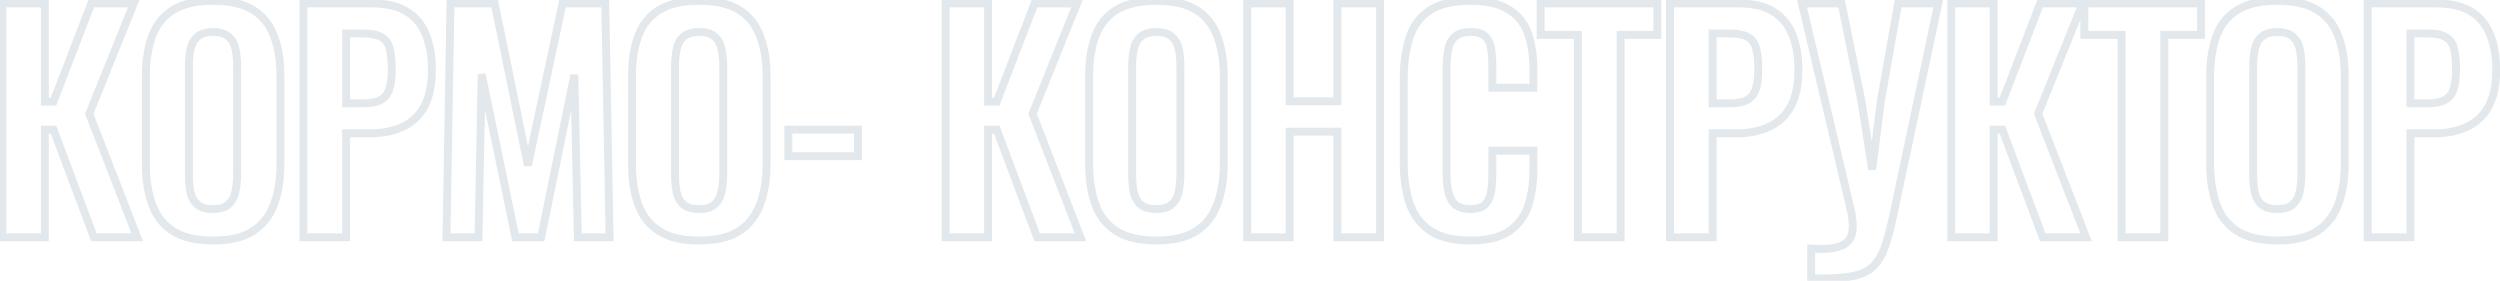 <?xml version="1.0" encoding="UTF-8"?> <svg xmlns="http://www.w3.org/2000/svg" width="632" height="71" viewBox="0 0 632 71" fill="none"><mask id="path-1-outside-1_9_1628" maskUnits="userSpaceOnUse" x="-1" y="-1" width="634" height="73" fill="black"><rect fill="white" x="-1" y="-1" width="634" height="73"></rect><path d="M0.599 60V0.87H11.33V25.69H13.52L23.083 0.87H33.814L22.572 28.756L34.69 60H23.74L13.52 32.771H11.33V60H0.599ZM53.817 60.803C49.632 60.803 46.298 60.024 43.816 58.467C41.334 56.91 39.558 54.671 38.487 51.751C37.416 48.831 36.881 45.376 36.881 41.385V19.266C36.881 15.275 37.416 11.869 38.487 9.046C39.558 6.175 41.334 3.985 43.816 2.476C46.298 0.967 49.632 0.213 53.817 0.213C58.1 0.213 61.458 0.967 63.891 2.476C66.373 3.985 68.15 6.175 69.22 9.046C70.34 11.869 70.899 15.275 70.899 19.266V41.458C70.899 45.4 70.34 48.831 69.22 51.751C68.15 54.622 66.373 56.861 63.891 58.467C61.458 60.024 58.1 60.803 53.817 60.803ZM53.817 52.846C55.618 52.846 56.932 52.457 57.759 51.678C58.635 50.899 59.219 49.829 59.511 48.466C59.803 47.103 59.949 45.619 59.949 44.013V16.784C59.949 15.129 59.803 13.645 59.511 12.331C59.219 11.017 58.635 9.995 57.759 9.265C56.932 8.486 55.618 8.097 53.817 8.097C52.114 8.097 50.824 8.486 49.948 9.265C49.072 9.995 48.488 11.017 48.196 12.331C47.904 13.645 47.758 15.129 47.758 16.784V44.013C47.758 45.619 47.88 47.103 48.123 48.466C48.415 49.829 48.999 50.899 49.875 51.678C50.751 52.457 52.065 52.846 53.817 52.846ZM76.701 60V0.87H94.075C97.628 0.87 100.499 1.527 102.689 2.841C104.928 4.155 106.558 6.077 107.58 8.608C108.651 11.09 109.186 14.107 109.186 17.66C109.186 21.505 108.529 24.619 107.215 27.004C105.901 29.34 104.052 31.043 101.667 32.114C99.331 33.185 96.557 33.72 93.345 33.72H87.505V60H76.701ZM87.505 26.128H91.593C93.54 26.128 95.048 25.86 96.119 25.325C97.238 24.741 97.993 23.841 98.382 22.624C98.82 21.359 99.039 19.68 99.039 17.587C99.039 15.446 98.869 13.718 98.528 12.404C98.236 11.041 97.555 10.044 96.484 9.411C95.462 8.778 93.832 8.462 91.593 8.462H87.505V26.128ZM112.861 60L113.883 0.87H125.052L133.447 41.823L142.207 0.87H153.011L154.106 60H146.076L145.2 18.901L136.805 60H130.308L121.767 18.755L120.964 60H112.861ZM176.708 60.803C172.523 60.803 169.189 60.024 166.707 58.467C164.225 56.91 162.449 54.671 161.378 51.751C160.307 48.831 159.772 45.376 159.772 41.385V19.266C159.772 15.275 160.307 11.869 161.378 9.046C162.449 6.175 164.225 3.985 166.707 2.476C169.189 0.967 172.523 0.213 176.708 0.213C180.991 0.213 184.349 0.967 186.782 2.476C189.264 3.985 191.04 6.175 192.111 9.046C193.23 11.869 193.79 15.275 193.79 19.266V41.458C193.79 45.4 193.23 48.831 192.111 51.751C191.04 54.622 189.264 56.861 186.782 58.467C184.349 60.024 180.991 60.803 176.708 60.803ZM176.708 52.846C178.509 52.846 179.823 52.457 180.65 51.678C181.526 50.899 182.11 49.829 182.402 48.466C182.694 47.103 182.84 45.619 182.84 44.013V16.784C182.84 15.129 182.694 13.645 182.402 12.331C182.11 11.017 181.526 9.995 180.65 9.265C179.823 8.486 178.509 8.097 176.708 8.097C175.005 8.097 173.715 8.486 172.839 9.265C171.963 9.995 171.379 11.017 171.087 12.331C170.795 13.645 170.649 15.129 170.649 16.784V44.013C170.649 45.619 170.771 47.103 171.014 48.466C171.306 49.829 171.89 50.899 172.766 51.678C173.642 52.457 174.956 52.846 176.708 52.846ZM199.3 39.487V32.771H216.893V39.487H199.3ZM239.058 60V0.87H249.789V25.69H251.979L261.542 0.87H272.273L261.031 28.756L273.149 60H262.199L251.979 32.771H249.789V60H239.058ZM292.276 60.803C288.091 60.803 284.757 60.024 282.275 58.467C279.793 56.91 278.017 54.671 276.946 51.751C275.876 48.831 275.34 45.376 275.34 41.385V19.266C275.34 15.275 275.876 11.869 276.946 9.046C278.017 6.175 279.793 3.985 282.275 2.476C284.757 0.967 288.091 0.213 292.276 0.213C296.559 0.213 299.917 0.967 302.35 2.476C304.832 3.985 306.609 6.175 307.679 9.046C308.799 11.869 309.358 15.275 309.358 19.266V41.458C309.358 45.4 308.799 48.831 307.679 51.751C306.609 54.622 304.832 56.861 302.35 58.467C299.917 60.024 296.559 60.803 292.276 60.803ZM292.276 52.846C294.077 52.846 295.391 52.457 296.218 51.678C297.094 50.899 297.678 49.829 297.97 48.466C298.262 47.103 298.408 45.619 298.408 44.013V16.784C298.408 15.129 298.262 13.645 297.97 12.331C297.678 11.017 297.094 9.995 296.218 9.265C295.391 8.486 294.077 8.097 292.276 8.097C290.573 8.097 289.283 8.486 288.407 9.265C287.531 9.995 286.947 11.017 286.655 12.331C286.363 13.645 286.217 15.129 286.217 16.784V44.013C286.217 45.619 286.339 47.103 286.582 48.466C286.874 49.829 287.458 50.899 288.334 51.678C289.21 52.457 290.524 52.846 292.276 52.846ZM315.306 60V0.87H326.037V25.617H338.082V0.87H348.886V60H338.082V33.282H326.037V60H315.306ZM371.657 60.803C367.326 60.803 363.919 59.951 361.437 58.248C359.004 56.545 357.301 54.233 356.327 51.313C355.354 48.344 354.867 44.938 354.867 41.093V19.996C354.867 15.957 355.354 12.453 356.327 9.484C357.301 6.515 359.004 4.228 361.437 2.622C363.919 1.016 367.326 0.213 371.657 0.213C375.745 0.213 378.933 0.919 381.22 2.33C383.556 3.693 385.211 5.664 386.184 8.243C387.158 10.822 387.644 13.815 387.644 17.222V22.186H377.278V17.076C377.278 15.421 377.181 13.913 376.986 12.55C376.84 11.187 376.378 10.117 375.599 9.338C374.869 8.511 373.58 8.097 371.73 8.097C369.881 8.097 368.518 8.535 367.642 9.411C366.815 10.238 366.28 11.382 366.036 12.842C365.793 14.253 365.671 15.859 365.671 17.66V43.356C365.671 45.497 365.842 47.274 366.182 48.685C366.523 50.048 367.131 51.094 368.007 51.824C368.932 52.505 370.173 52.846 371.73 52.846C373.531 52.846 374.796 52.432 375.526 51.605C376.305 50.729 376.792 49.585 376.986 48.174C377.181 46.763 377.278 45.181 377.278 43.429V38.1H387.644V42.845C387.644 46.349 387.182 49.464 386.257 52.189C385.333 54.866 383.702 56.983 381.366 58.54C379.079 60.049 375.843 60.803 371.657 60.803ZM398.889 60V8.827H389.472V0.87H418.964V8.827H409.693V60H398.889ZM422.153 60V0.87H439.527C443.08 0.87 445.951 1.527 448.141 2.841C450.38 4.155 452.01 6.077 453.032 8.608C454.103 11.09 454.638 14.107 454.638 17.66C454.638 21.505 453.981 24.619 452.667 27.004C451.353 29.34 449.504 31.043 447.119 32.114C444.783 33.185 442.009 33.72 438.797 33.72H432.957V60H422.153ZM432.957 26.128H437.045C438.992 26.128 440.501 25.86 441.571 25.325C442.691 24.741 443.445 23.841 443.834 22.624C444.272 21.359 444.491 19.68 444.491 17.587C444.491 15.446 444.321 13.718 443.98 12.404C443.688 11.041 443.007 10.044 441.936 9.411C440.914 8.778 439.284 8.462 437.045 8.462H432.957V26.128ZM457.876 70.366V62.847C460.163 62.993 462.037 62.944 463.497 62.701C465.005 62.458 466.149 61.971 466.928 61.241C467.706 60.511 468.169 59.538 468.315 58.321C468.461 57.056 468.363 55.523 468.023 53.722L455.54 0.87H465.541L470.578 25.617L473.279 42.845L475.469 25.617L479.849 0.87H489.996L478.535 54.817C477.999 57.348 477.44 59.513 476.856 61.314C476.32 63.163 475.615 64.696 474.739 65.913C473.911 67.178 472.792 68.152 471.381 68.833C469.969 69.514 468.169 69.952 465.979 70.147C463.789 70.39 461.088 70.463 457.876 70.366ZM493.272 60V0.87H504.003V25.69H506.193L515.756 0.87H526.487L515.245 28.756L527.363 60H516.413L506.193 32.771H504.003V60H493.272ZM536.343 60V8.827H526.926V0.87H556.418V8.827H547.147V60H536.343ZM575.667 60.803C571.482 60.803 568.148 60.024 565.666 58.467C563.184 56.91 561.408 54.671 560.337 51.751C559.267 48.831 558.731 45.376 558.731 41.385V19.266C558.731 15.275 559.267 11.869 560.337 9.046C561.408 6.175 563.184 3.985 565.666 2.476C568.148 0.967 571.482 0.213 575.667 0.213C579.95 0.213 583.308 0.967 585.741 2.476C588.223 3.985 590 6.175 591.07 9.046C592.19 11.869 592.749 15.275 592.749 19.266V41.458C592.749 45.4 592.19 48.831 591.07 51.751C590 54.622 588.223 56.861 585.741 58.467C583.308 60.024 579.95 60.803 575.667 60.803ZM575.667 52.846C577.468 52.846 578.782 52.457 579.609 51.678C580.485 50.899 581.069 49.829 581.361 48.466C581.653 47.103 581.799 45.619 581.799 44.013V16.784C581.799 15.129 581.653 13.645 581.361 12.331C581.069 11.017 580.485 9.995 579.609 9.265C578.782 8.486 577.468 8.097 575.667 8.097C573.964 8.097 572.674 8.486 571.798 9.265C570.922 9.995 570.338 11.017 570.046 12.331C569.754 13.645 569.608 15.129 569.608 16.784V44.013C569.608 45.619 569.73 47.103 569.973 48.466C570.265 49.829 570.849 50.899 571.725 51.678C572.601 52.457 573.915 52.846 575.667 52.846ZM598.551 60V0.87H615.925C619.478 0.87 622.349 1.527 624.539 2.841C626.778 4.155 628.408 6.077 629.43 8.608C630.501 11.09 631.036 14.107 631.036 17.66C631.036 21.505 630.379 24.619 629.065 27.004C627.751 29.34 625.902 31.043 623.517 32.114C621.181 33.185 618.407 33.72 615.195 33.72H609.355V60H598.551ZM609.355 26.128H613.443C615.39 26.128 616.898 25.86 617.969 25.325C619.088 24.741 619.843 23.841 620.232 22.624C620.67 21.359 620.889 19.68 620.889 17.587C620.889 15.446 620.719 13.718 620.378 12.404C620.086 11.041 619.405 10.044 618.334 9.411C617.312 8.778 615.682 8.462 613.443 8.462H609.355V26.128Z"></path></mask><path d="M0.599 60H-0.401V61H0.599V60ZM0.599 0.87V-0.13H-0.401V0.87H0.599ZM11.33 0.87H12.33V-0.13H11.33V0.87ZM11.33 25.69H10.33V26.69H11.33V25.69ZM13.52 25.69V26.69H14.206L14.453 26.049L13.52 25.69ZM23.083 0.87V-0.13H22.397L22.15 0.51L23.083 0.87ZM33.814 0.87L34.742 1.244L35.295 -0.13H33.814V0.87ZM22.572 28.756L21.645 28.382L21.497 28.749L21.64 29.118L22.572 28.756ZM34.69 60V61H36.15L35.622 59.638L34.69 60ZM23.74 60L22.804 60.351L23.047 61H23.74V60ZM13.52 32.771L14.456 32.42L14.213 31.771H13.52V32.771ZM11.33 32.771V31.771H10.33V32.771H11.33ZM11.33 60V61H12.33V60H11.33ZM1.599 60V0.87H-0.401V60H1.599ZM0.599 1.87H11.33V-0.13H0.599V1.87ZM10.33 0.87V25.69H12.33V0.87H10.33ZM11.33 26.69H13.52V24.69H11.33V26.69ZM14.453 26.049L24.016 1.23L22.15 0.51L12.587 25.331L14.453 26.049ZM23.083 1.87H33.814V-0.13H23.083V1.87ZM32.886 0.496L21.645 28.382L23.5 29.13L34.742 1.244L32.886 0.496ZM21.64 29.118L33.758 60.362L35.622 59.638L23.504 28.394L21.64 29.118ZM34.69 59H23.74V61H34.69V59ZM24.676 59.649L14.456 32.42L12.584 33.122L22.804 60.351L24.676 59.649ZM13.52 31.771H11.33V33.771H13.52V31.771ZM10.33 32.771V60H12.33V32.771H10.33ZM11.33 59H0.599V61H11.33V59ZM43.816 58.467L44.348 57.62L43.816 58.467ZM38.487 9.046L39.422 9.401L39.424 9.395L38.487 9.046ZM43.816 2.476L44.336 3.331L43.816 2.476ZM63.891 2.476L63.364 3.326L63.372 3.331L63.891 2.476ZM69.22 9.046L68.283 9.395L68.287 9.405L68.291 9.415L69.22 9.046ZM69.22 51.751L68.286 51.393L68.283 51.402L69.22 51.751ZM63.891 58.467L64.43 59.309L64.434 59.307L63.891 58.467ZM57.759 51.678L57.095 50.931L57.084 50.94L57.074 50.95L57.759 51.678ZM59.511 48.466L60.489 48.675L59.511 48.466ZM59.511 12.331L60.487 12.114L59.511 12.331ZM57.759 9.265L57.074 9.993L57.096 10.014L57.119 10.033L57.759 9.265ZM49.948 9.265L50.588 10.033L50.601 10.023L50.612 10.012L49.948 9.265ZM48.196 12.331L47.22 12.114L48.196 12.331ZM48.123 48.466L47.139 48.642L47.142 48.659L47.145 48.675L48.123 48.466ZM49.875 51.678L50.539 50.931H50.539L49.875 51.678ZM53.817 59.803C49.743 59.803 46.616 59.043 44.348 57.62L43.285 59.314C45.98 61.005 49.52 61.803 53.817 61.803V59.803ZM44.348 57.62C42.065 56.188 40.425 54.132 39.426 51.407L37.548 52.095C38.69 55.21 40.603 57.631 43.285 59.314L44.348 57.62ZM39.426 51.407C38.405 48.623 37.881 45.29 37.881 41.385H35.881C35.881 45.462 36.428 49.039 37.548 52.095L39.426 51.407ZM37.881 41.385V19.266H35.881V41.385H37.881ZM37.881 19.266C37.881 15.36 38.406 12.08 39.422 9.401L37.552 8.691C36.427 11.657 35.881 15.191 35.881 19.266H37.881ZM39.424 9.395C40.421 6.722 42.057 4.716 44.336 3.331L43.297 1.621C40.612 3.254 38.695 5.627 37.55 8.697L39.424 9.395ZM44.336 3.331C46.607 1.95 49.739 1.213 53.817 1.213V-0.787C49.525 -0.787 45.99 -0.015 43.297 1.621L44.336 3.331ZM53.817 1.213C58 1.213 61.149 1.953 63.364 3.326L64.418 1.626C61.767 -0.018 58.2 -0.787 53.817 -0.787V1.213ZM63.372 3.331C65.651 4.716 67.286 6.722 68.283 9.395L70.157 8.697C69.013 5.627 67.096 3.254 64.411 1.621L63.372 3.331ZM68.291 9.415C69.351 12.089 69.899 15.364 69.899 19.266H71.899C71.899 15.187 71.328 11.648 70.15 8.677L68.291 9.415ZM69.899 19.266V41.458H71.899V19.266H69.899ZM69.899 41.458C69.899 45.308 69.352 48.613 68.286 51.393L70.154 52.109C71.327 49.049 71.899 45.492 71.899 41.458H69.899ZM68.283 51.402C67.285 54.079 65.642 56.143 63.348 57.627L64.434 59.307C67.104 57.579 69.014 55.165 70.157 52.1L68.283 51.402ZM63.352 57.625C61.14 59.041 57.995 59.803 53.817 59.803V61.803C58.204 61.803 61.776 61.008 64.43 59.309L63.352 57.625ZM53.817 53.846C55.73 53.846 57.349 53.437 58.444 52.406L57.074 50.95C56.515 51.476 55.506 51.846 53.817 51.846V53.846ZM58.423 52.425C59.487 51.48 60.161 50.206 60.489 48.675L58.533 48.257C58.277 49.452 57.783 50.319 57.095 50.931L58.423 52.425ZM60.489 48.675C60.798 47.234 60.949 45.679 60.949 44.013H58.949C58.949 45.559 58.809 46.972 58.533 48.257L60.489 48.675ZM60.949 44.013V16.784H58.949V44.013H60.949ZM60.949 16.784C60.949 15.072 60.798 13.513 60.487 12.114L58.535 12.548C58.808 13.777 58.949 15.186 58.949 16.784H60.949ZM60.487 12.114C60.156 10.625 59.474 9.393 58.399 8.497L57.119 10.033C57.796 10.597 58.282 11.409 58.535 12.548L60.487 12.114ZM58.444 8.537C57.349 7.506 55.73 7.097 53.817 7.097V9.097C55.506 9.097 56.515 9.467 57.074 9.993L58.444 8.537ZM53.817 7.097C51.978 7.097 50.411 7.516 49.284 8.518L50.612 10.012C51.238 9.457 52.249 9.097 53.817 9.097V7.097ZM49.308 8.497C48.233 9.393 47.551 10.625 47.22 12.114L49.172 12.548C49.425 11.409 49.911 10.597 50.588 10.033L49.308 8.497ZM47.22 12.114C46.909 13.513 46.758 15.072 46.758 16.784H48.758C48.758 15.186 48.899 13.777 49.172 12.548L47.22 12.114ZM46.758 16.784V44.013H48.758V16.784H46.758ZM46.758 44.013C46.758 45.669 46.883 47.213 47.139 48.642L49.108 48.29C48.876 46.994 48.758 45.569 48.758 44.013H46.758ZM47.145 48.675C47.473 50.206 48.147 51.48 49.211 52.425L50.539 50.931C49.851 50.319 49.357 49.452 49.101 48.257L47.145 48.675ZM49.211 52.425C50.342 53.431 51.938 53.846 53.817 53.846V51.846C52.192 51.846 51.16 51.482 50.539 50.931L49.211 52.425ZM76.701 60H75.701V61H76.701V60ZM76.701 0.87V-0.13H75.701V0.87H76.701ZM102.689 2.841L102.174 3.699L102.183 3.703L102.689 2.841ZM107.58 8.608L106.653 8.982L106.657 8.993L106.662 9.004L107.58 8.608ZM107.215 27.004L108.087 27.494L108.091 27.487L107.215 27.004ZM101.667 32.114L101.257 31.202L101.25 31.205L101.667 32.114ZM87.505 33.72V32.72H86.505V33.72H87.505ZM87.505 60V61H88.505V60H87.505ZM87.505 26.128H86.505V27.128H87.505V26.128ZM96.119 25.325L96.566 26.219L96.574 26.216L96.582 26.212L96.119 25.325ZM98.382 22.624L97.437 22.297L97.433 22.308L97.43 22.319L98.382 22.624ZM98.528 12.404L97.55 12.614L97.555 12.634L97.56 12.655L98.528 12.404ZM96.484 9.411L95.958 10.261L95.966 10.267L95.975 10.272L96.484 9.411ZM87.505 8.462V7.462H86.505V8.462H87.505ZM77.701 60V0.87H75.701V60H77.701ZM76.701 1.87H94.075V-0.13H76.701V1.87ZM94.075 1.87C97.514 1.87 100.189 2.507 102.174 3.698L103.203 1.984C100.809 0.547 97.741 -0.13 94.075 -0.13V1.87ZM102.183 3.703C104.221 4.9 105.709 6.645 106.653 8.982L108.507 8.234C107.407 5.509 105.634 3.41 103.195 1.979L102.183 3.703ZM106.662 9.004C107.664 11.328 108.186 14.203 108.186 17.66H110.186C110.186 14.012 109.637 10.852 108.498 8.212L106.662 9.004ZM108.186 17.66C108.186 21.401 107.545 24.333 106.339 26.521L108.091 27.487C109.513 24.906 110.186 21.608 110.186 17.66H108.186ZM106.343 26.514C105.131 28.668 103.442 30.221 101.257 31.202L102.077 33.026C104.662 31.866 106.67 30.012 108.087 27.494L106.343 26.514ZM101.25 31.205C99.073 32.203 96.448 32.72 93.345 32.72V34.72C96.666 34.72 99.588 34.167 102.084 33.023L101.25 31.205ZM93.345 32.72H87.505V34.72H93.345V32.72ZM86.505 33.72V60H88.505V33.72H86.505ZM87.505 59H76.701V61H87.505V59ZM87.505 27.128H91.593V25.128H87.505V27.128ZM91.593 27.128C93.609 27.128 95.296 26.855 96.566 26.219L95.672 24.431C94.801 24.866 93.471 25.128 91.593 25.128V27.128ZM96.582 26.212C97.938 25.504 98.866 24.393 99.334 22.929L97.43 22.319C97.119 23.288 96.539 23.978 95.656 24.438L96.582 26.212ZM99.327 22.951C99.816 21.539 100.039 19.736 100.039 17.587H98.039C98.039 19.624 97.824 21.179 97.437 22.297L99.327 22.951ZM100.039 17.587C100.039 15.404 99.866 13.582 99.496 12.153L97.56 12.655C97.871 13.854 98.039 15.488 98.039 17.587H100.039ZM99.506 12.194C99.163 10.595 98.334 9.343 96.993 8.55L95.975 10.272C96.775 10.745 97.309 11.488 97.55 12.614L99.506 12.194ZM97.01 8.561C95.745 7.777 93.881 7.462 91.593 7.462V9.462C93.782 9.462 95.179 9.779 95.958 10.261L97.01 8.561ZM91.593 7.462H87.505V9.462H91.593V7.462ZM86.505 8.462V26.128H88.505V8.462H86.505ZM112.861 60L111.861 59.983L111.844 61H112.861V60ZM113.883 0.87V-0.13H112.9L112.883 0.853L113.883 0.87ZM125.052 0.87L126.032 0.669L125.868 -0.13H125.052V0.87ZM133.447 41.823L132.467 42.024L134.425 42.032L133.447 41.823ZM142.207 0.87V-0.13H141.398L141.229 0.661L142.207 0.87ZM153.011 0.87L154.011 0.851L153.993 -0.13H153.011V0.87ZM154.106 60V61H155.125L155.106 59.981L154.106 60ZM146.076 60L145.076 60.021L145.097 61H146.076V60ZM145.2 18.901L146.2 18.88L144.22 18.701L145.2 18.901ZM136.805 60V61H137.621L137.785 60.2L136.805 60ZM130.308 60L129.329 60.203L129.494 61H130.308V60ZM121.767 18.755L122.746 18.552L120.767 18.735L121.767 18.755ZM120.964 60V61H121.945L121.964 60.02L120.964 60ZM113.861 60.017L114.883 0.887L112.883 0.853L111.861 59.983L113.861 60.017ZM113.883 1.87H125.052V-0.13H113.883V1.87ZM124.072 1.071L132.467 42.024L134.427 41.622L126.032 0.669L124.072 1.071ZM134.425 42.032L143.185 1.079L141.229 0.661L132.469 41.614L134.425 42.032ZM142.207 1.87H153.011V-0.13H142.207V1.87ZM152.011 0.889L153.106 60.019L155.106 59.981L154.011 0.851L152.011 0.889ZM154.106 59H146.076V61H154.106V59ZM147.076 59.979L146.2 18.88L144.2 18.922L145.076 60.021L147.076 59.979ZM144.22 18.701L135.825 59.8L137.785 60.2L146.18 19.101L144.22 18.701ZM136.805 59H130.308V61H136.805V59ZM131.287 59.797L122.746 18.552L120.788 18.958L129.329 60.203L131.287 59.797ZM120.767 18.735L119.964 59.98L121.964 60.02L122.767 18.774L120.767 18.735ZM120.964 59H112.861V61H120.964V59ZM166.707 58.467L167.239 57.62L166.707 58.467ZM161.378 9.046L162.313 9.401L162.315 9.395L161.378 9.046ZM166.707 2.476L167.227 3.331L166.707 2.476ZM186.782 2.476L186.255 3.326L186.263 3.331L186.782 2.476ZM192.111 9.046L191.174 9.395L191.178 9.405L191.182 9.415L192.111 9.046ZM192.111 51.751L191.177 51.393L191.174 51.402L192.111 51.751ZM186.782 58.467L187.321 59.309L187.325 59.307L186.782 58.467ZM180.65 51.678L179.986 50.931L179.975 50.94L179.965 50.95L180.65 51.678ZM182.402 48.466L183.38 48.675L182.402 48.466ZM182.402 12.331L183.378 12.114L182.402 12.331ZM180.65 9.265L179.965 9.993L179.987 10.014L180.01 10.033L180.65 9.265ZM172.839 9.265L173.479 10.033L173.492 10.023L173.503 10.012L172.839 9.265ZM171.087 12.331L170.111 12.114L171.087 12.331ZM171.014 48.466L170.03 48.642L170.033 48.659L170.036 48.675L171.014 48.466ZM172.766 51.678L173.43 50.931L172.766 51.678ZM176.708 59.803C172.634 59.803 169.507 59.043 167.239 57.62L166.176 59.314C168.871 61.005 172.411 61.803 176.708 61.803V59.803ZM167.239 57.62C164.956 56.188 163.316 54.132 162.317 51.407L160.439 52.095C161.581 55.21 163.494 57.631 166.176 59.314L167.239 57.62ZM162.317 51.407C161.296 48.623 160.772 45.29 160.772 41.385H158.772C158.772 45.462 159.318 49.039 160.439 52.095L162.317 51.407ZM160.772 41.385V19.266H158.772V41.385H160.772ZM160.772 19.266C160.772 15.36 161.297 12.08 162.313 9.401L160.443 8.691C159.318 11.657 158.772 15.191 158.772 19.266H160.772ZM162.315 9.395C163.312 6.722 164.948 4.716 167.227 3.331L166.188 1.621C163.503 3.254 161.586 5.627 160.441 8.697L162.315 9.395ZM167.227 3.331C169.498 1.95 172.63 1.213 176.708 1.213V-0.787C172.416 -0.787 168.881 -0.015 166.188 1.621L167.227 3.331ZM176.708 1.213C180.891 1.213 184.04 1.953 186.255 3.326L187.309 1.626C184.657 -0.018 181.091 -0.787 176.708 -0.787V1.213ZM186.263 3.331C188.542 4.716 190.177 6.722 191.174 9.395L193.048 8.697C191.904 5.627 189.987 3.254 187.301 1.621L186.263 3.331ZM191.182 9.415C192.242 12.089 192.79 15.364 192.79 19.266H194.79C194.79 15.187 194.219 11.648 193.041 8.677L191.182 9.415ZM192.79 19.266V41.458H194.79V19.266H192.79ZM192.79 41.458C192.79 45.308 192.243 48.613 191.177 51.393L193.045 52.109C194.218 49.049 194.79 45.492 194.79 41.458H192.79ZM191.174 51.402C190.176 54.079 188.533 56.143 186.239 57.627L187.325 59.307C189.995 57.579 191.905 55.165 193.048 52.1L191.174 51.402ZM186.243 57.625C184.031 59.041 180.886 59.803 176.708 59.803V61.803C181.095 61.803 184.667 61.008 187.321 59.309L186.243 57.625ZM176.708 53.846C178.621 53.846 180.24 53.437 181.335 52.406L179.965 50.95C179.406 51.476 178.397 51.846 176.708 51.846V53.846ZM181.314 52.425C182.378 51.48 183.052 50.206 183.38 48.675L181.424 48.257C181.168 49.452 180.674 50.319 179.986 50.931L181.314 52.425ZM183.38 48.675C183.689 47.234 183.84 45.679 183.84 44.013H181.84C181.84 45.559 181.699 46.972 181.424 48.257L183.38 48.675ZM183.84 44.013V16.784H181.84V44.013H183.84ZM183.84 16.784C183.84 15.072 183.689 13.513 183.378 12.114L181.426 12.548C181.699 13.777 181.84 15.186 181.84 16.784H183.84ZM183.378 12.114C183.047 10.625 182.365 9.393 181.29 8.497L180.01 10.033C180.687 10.597 181.173 11.409 181.426 12.548L183.378 12.114ZM181.335 8.537C180.24 7.506 178.621 7.097 176.708 7.097V9.097C178.397 9.097 179.406 9.467 179.965 9.993L181.335 8.537ZM176.708 7.097C174.869 7.097 173.302 7.516 172.175 8.518L173.503 10.012C174.129 9.457 175.14 9.097 176.708 9.097V7.097ZM172.199 8.497C171.124 9.393 170.442 10.625 170.111 12.114L172.063 12.548C172.316 11.409 172.802 10.597 173.479 10.033L172.199 8.497ZM170.111 12.114C169.8 13.513 169.649 15.072 169.649 16.784H171.649C171.649 15.186 171.79 13.777 172.063 12.548L170.111 12.114ZM169.649 16.784V44.013H171.649V16.784H169.649ZM169.649 44.013C169.649 45.669 169.774 47.213 170.03 48.642L171.999 48.29C171.767 46.994 171.649 45.569 171.649 44.013H169.649ZM170.036 48.675C170.364 50.206 171.038 51.48 172.102 52.425L173.43 50.931C172.742 50.319 172.248 49.452 171.992 48.257L170.036 48.675ZM172.102 52.425C173.233 53.431 174.829 53.846 176.708 53.846V51.846C175.083 51.846 174.051 51.482 173.43 50.931L172.102 52.425ZM199.3 39.487H198.3V40.487H199.3V39.487ZM199.3 32.771V31.771H198.3V32.771H199.3ZM216.893 32.771H217.893V31.771H216.893V32.771ZM216.893 39.487V40.487H217.893V39.487H216.893ZM200.3 39.487V32.771H198.3V39.487H200.3ZM199.3 33.771H216.893V31.771H199.3V33.771ZM215.893 32.771V39.487H217.893V32.771H215.893ZM216.893 38.487H199.3V40.487H216.893V38.487ZM239.058 60H238.058V61H239.058V60ZM239.058 0.87V-0.13H238.058V0.87H239.058ZM249.789 0.87H250.789V-0.13H249.789V0.87ZM249.789 25.69H248.789V26.69H249.789V25.69ZM251.979 25.69V26.69H252.665L252.912 26.049L251.979 25.69ZM261.542 0.87V-0.13H260.856L260.609 0.51L261.542 0.87ZM272.273 0.87L273.201 1.244L273.754 -0.13H272.273V0.87ZM261.031 28.756L260.104 28.382L259.956 28.749L260.099 29.118L261.031 28.756ZM273.149 60V61H274.609L274.081 59.638L273.149 60ZM262.199 60L261.263 60.351L261.506 61H262.199V60ZM251.979 32.771L252.915 32.42L252.672 31.771H251.979V32.771ZM249.789 32.771V31.771H248.789V32.771H249.789ZM249.789 60V61H250.789V60H249.789ZM240.058 60V0.87H238.058V60H240.058ZM239.058 1.87H249.789V-0.13H239.058V1.87ZM248.789 0.87V25.69H250.789V0.87H248.789ZM249.789 26.69H251.979V24.69H249.789V26.69ZM252.912 26.049L262.475 1.23L260.609 0.51L251.046 25.331L252.912 26.049ZM261.542 1.87H272.273V-0.13H261.542V1.87ZM271.346 0.496L260.104 28.382L261.959 29.13L273.201 1.244L271.346 0.496ZM260.099 29.118L272.217 60.362L274.081 59.638L261.963 28.394L260.099 29.118ZM273.149 59H262.199V61H273.149V59ZM263.135 59.649L252.915 32.42L251.043 33.122L261.263 60.351L263.135 59.649ZM251.979 31.771H249.789V33.771H251.979V31.771ZM248.789 32.771V60H250.789V32.771H248.789ZM249.789 59H239.058V61H249.789V59ZM282.275 58.467L282.807 57.62L282.275 58.467ZM276.946 9.046L277.881 9.401L277.883 9.395L276.946 9.046ZM282.275 2.476L282.795 3.331L282.275 2.476ZM302.35 2.476L301.823 3.326L301.831 3.331L302.35 2.476ZM307.679 9.046L306.742 9.395L306.746 9.405L306.75 9.415L307.679 9.046ZM307.679 51.751L306.745 51.393L306.742 51.402L307.679 51.751ZM302.35 58.467L302.889 59.309L302.893 59.307L302.35 58.467ZM296.218 51.678L295.554 50.931L295.543 50.94L295.533 50.95L296.218 51.678ZM297.97 48.466L298.948 48.675L297.97 48.466ZM297.97 12.331L298.946 12.114L297.97 12.331ZM296.218 9.265L295.533 9.993L295.555 10.014L295.578 10.033L296.218 9.265ZM288.407 9.265L289.047 10.033L289.06 10.023L289.072 10.012L288.407 9.265ZM286.655 12.331L285.679 12.114L286.655 12.331ZM286.582 48.466L285.598 48.642L285.601 48.659L285.604 48.675L286.582 48.466ZM288.334 51.678L288.999 50.931L288.334 51.678ZM292.276 59.803C288.202 59.803 285.075 59.043 282.807 57.62L281.744 59.314C284.439 61.005 287.979 61.803 292.276 61.803V59.803ZM282.807 57.62C280.524 56.188 278.884 54.132 277.885 51.407L276.007 52.095C277.149 55.21 279.062 57.631 281.744 59.314L282.807 57.62ZM277.885 51.407C276.864 48.623 276.34 45.29 276.34 41.385H274.34C274.34 45.462 274.887 49.039 276.007 52.095L277.885 51.407ZM276.34 41.385V19.266H274.34V41.385H276.34ZM276.34 19.266C276.34 15.36 276.865 12.08 277.881 9.401L276.011 8.691C274.886 11.657 274.34 15.191 274.34 19.266H276.34ZM277.883 9.395C278.88 6.722 280.516 4.716 282.795 3.331L281.756 1.621C279.071 3.254 277.154 5.627 276.009 8.697L277.883 9.395ZM282.795 3.331C285.066 1.95 288.198 1.213 292.276 1.213V-0.787C287.984 -0.787 284.449 -0.015 281.756 1.621L282.795 3.331ZM292.276 1.213C296.459 1.213 299.608 1.953 301.823 3.326L302.877 1.626C300.226 -0.018 296.659 -0.787 292.276 -0.787V1.213ZM301.831 3.331C304.11 4.716 305.745 6.722 306.742 9.395L308.616 8.697C307.472 5.627 305.555 3.254 302.87 1.621L301.831 3.331ZM306.75 9.415C307.81 12.089 308.358 15.364 308.358 19.266H310.358C310.358 15.187 309.787 11.648 308.609 8.677L306.75 9.415ZM308.358 19.266V41.458H310.358V19.266H308.358ZM308.358 41.458C308.358 45.308 307.811 48.613 306.745 51.393L308.613 52.109C309.786 49.049 310.358 45.492 310.358 41.458H308.358ZM306.742 51.402C305.744 54.079 304.101 56.143 301.807 57.627L302.893 59.307C305.563 57.579 307.473 55.165 308.616 52.1L306.742 51.402ZM301.811 57.625C299.599 59.041 296.454 59.803 292.276 59.803V61.803C296.663 61.803 300.235 61.008 302.889 59.309L301.811 57.625ZM292.276 53.846C294.189 53.846 295.808 53.437 296.904 52.406L295.533 50.95C294.974 51.476 293.965 51.846 292.276 51.846V53.846ZM296.883 52.425C297.946 51.48 298.62 50.206 298.948 48.675L296.992 48.257C296.736 49.452 296.242 50.319 295.554 50.931L296.883 52.425ZM298.948 48.675C299.257 47.234 299.408 45.679 299.408 44.013H297.408C297.408 45.559 297.268 46.972 296.992 48.257L298.948 48.675ZM299.408 44.013V16.784H297.408V44.013H299.408ZM299.408 16.784C299.408 15.072 299.257 13.513 298.946 12.114L296.994 12.548C297.267 13.777 297.408 15.186 297.408 16.784H299.408ZM298.946 12.114C298.615 10.625 297.934 9.393 296.858 8.497L295.578 10.033C296.255 10.597 296.741 11.409 296.994 12.548L298.946 12.114ZM296.904 8.537C295.808 7.506 294.189 7.097 292.276 7.097V9.097C293.965 9.097 294.974 9.467 295.533 9.993L296.904 8.537ZM292.276 7.097C290.437 7.097 288.87 7.516 287.743 8.518L289.072 10.012C289.697 9.457 290.709 9.097 292.276 9.097V7.097ZM287.767 8.497C286.692 9.393 286.01 10.625 285.679 12.114L287.631 12.548C287.884 11.409 288.371 10.597 289.047 10.033L287.767 8.497ZM285.679 12.114C285.368 13.513 285.217 15.072 285.217 16.784H287.217C287.217 15.186 287.358 13.777 287.631 12.548L285.679 12.114ZM285.217 16.784V44.013H287.217V16.784H285.217ZM285.217 44.013C285.217 45.669 285.343 47.213 285.598 48.642L287.567 48.29C287.335 46.994 287.217 45.569 287.217 44.013H285.217ZM285.604 48.675C285.932 50.206 286.606 51.48 287.67 52.425L288.999 50.931C288.31 50.319 287.816 49.452 287.56 48.257L285.604 48.675ZM287.67 52.425C288.801 53.431 290.397 53.846 292.276 53.846V51.846C290.651 51.846 289.619 51.482 288.999 50.931L287.67 52.425ZM315.306 60H314.306V61H315.306V60ZM315.306 0.87V-0.13H314.306V0.87H315.306ZM326.037 0.87H327.037V-0.13H326.037V0.87ZM326.037 25.617H325.037V26.617H326.037V25.617ZM338.082 25.617V26.617H339.082V25.617H338.082ZM338.082 0.87V-0.13H337.082V0.87H338.082ZM348.886 0.87H349.886V-0.13H348.886V0.87ZM348.886 60V61H349.886V60H348.886ZM338.082 60H337.082V61H338.082V60ZM338.082 33.282H339.082V32.282H338.082V33.282ZM326.037 33.282V32.282H325.037V33.282H326.037ZM326.037 60V61H327.037V60H326.037ZM316.306 60V0.87H314.306V60H316.306ZM315.306 1.87H326.037V-0.13H315.306V1.87ZM325.037 0.87V25.617H327.037V0.87H325.037ZM326.037 26.617H338.082V24.617H326.037V26.617ZM339.082 25.617V0.87H337.082V25.617H339.082ZM338.082 1.87H348.886V-0.13H338.082V1.87ZM347.886 0.87V60H349.886V0.87H347.886ZM348.886 59H338.082V61H348.886V59ZM339.082 60V33.282H337.082V60H339.082ZM338.082 32.282H326.037V34.282H338.082V32.282ZM325.037 33.282V60H327.037V33.282H325.037ZM326.037 59H315.306V61H326.037V59ZM361.437 58.248L360.864 59.067L360.872 59.072L361.437 58.248ZM356.327 51.313L355.377 51.625L355.379 51.629L356.327 51.313ZM356.327 9.484L357.278 9.796V9.796L356.327 9.484ZM361.437 2.622L360.894 1.782L360.887 1.787L361.437 2.622ZM381.22 2.33L380.695 3.181L380.706 3.188L380.717 3.194L381.22 2.33ZM386.184 8.243L385.249 8.596L386.184 8.243ZM387.644 22.186V23.186H388.644V22.186H387.644ZM377.278 22.186H376.278V23.186H377.278V22.186ZM376.986 12.55L375.992 12.656L375.994 12.674L375.996 12.691L376.986 12.55ZM375.599 9.338L374.85 10L374.87 10.023L374.892 10.045L375.599 9.338ZM367.642 9.411L368.35 10.118V10.118L367.642 9.411ZM366.036 12.842L367.022 13.012L367.023 13.006L366.036 12.842ZM366.182 48.685L365.21 48.92L365.212 48.928L366.182 48.685ZM368.007 51.824L367.367 52.592L367.39 52.611L367.414 52.629L368.007 51.824ZM375.526 51.605L374.779 50.941L374.777 50.943L375.526 51.605ZM376.986 48.174L377.977 48.311L376.986 48.174ZM377.278 38.1V37.1H376.278V38.1H377.278ZM387.644 38.1H388.644V37.1H387.644V38.1ZM386.257 52.189L387.203 52.516L387.204 52.51L386.257 52.189ZM381.366 58.54L381.917 59.375L381.921 59.372L381.366 58.54ZM371.657 59.803C367.443 59.803 364.26 58.972 362.003 57.423L360.872 59.072C363.579 60.93 367.209 61.803 371.657 61.803V59.803ZM362.011 57.429C359.76 55.853 358.184 53.721 357.276 50.997L355.379 51.629C356.417 54.745 358.248 57.236 360.864 59.067L362.011 57.429ZM357.278 51.001C356.344 48.153 355.867 44.855 355.867 41.093H353.867C353.867 45.02 354.364 48.535 355.377 51.624L357.278 51.001ZM355.867 41.093V19.996H353.867V41.093H355.867ZM355.867 19.996C355.867 16.033 356.345 12.639 357.278 9.796L355.377 9.172C354.363 12.266 353.867 15.88 353.867 19.996H355.867ZM357.278 9.796C358.186 7.025 359.757 4.929 361.988 3.457L360.887 1.787C358.251 3.527 356.415 6.006 355.377 9.172L357.278 9.796ZM361.981 3.462C364.242 1.998 367.434 1.213 371.657 1.213V-0.787C367.218 -0.787 363.597 0.034 360.894 1.782L361.981 3.462ZM371.657 1.213C375.649 1.213 378.628 1.905 380.695 3.181L381.746 1.479C379.238 -0.068 375.841 -0.787 371.657 -0.787V1.213ZM380.717 3.194C382.85 4.438 384.355 6.227 385.249 8.596L387.12 7.89C386.067 5.1 384.263 2.947 381.724 1.466L380.717 3.194ZM385.249 8.596C386.171 11.04 386.644 13.909 386.644 17.222H388.644C388.644 13.722 388.145 10.605 387.12 7.89L385.249 8.596ZM386.644 17.222V22.186H388.644V17.222H386.644ZM387.644 21.186H377.278V23.186H387.644V21.186ZM378.278 22.186V17.076H376.278V22.186H378.278ZM378.278 17.076C378.278 15.383 378.179 13.826 377.976 12.409L375.996 12.691C376.183 13.999 376.278 15.46 376.278 17.076H378.278ZM377.981 12.444C377.817 10.911 377.283 9.607 376.307 8.631L374.892 10.045C375.473 10.626 375.864 11.464 375.992 12.656L377.981 12.444ZM376.349 8.676C375.334 7.525 373.68 7.097 371.73 7.097V9.097C373.479 9.097 374.405 9.496 374.85 10L376.349 8.676ZM371.73 7.097C369.745 7.097 368.074 7.565 366.935 8.704L368.35 10.118C368.963 9.505 370.017 9.097 371.73 9.097V7.097ZM366.935 8.704C365.926 9.714 365.319 11.067 365.05 12.678L367.023 13.006C367.241 11.697 367.705 10.763 368.35 10.118L366.935 8.704ZM365.051 12.672C364.796 14.152 364.671 15.816 364.671 17.66H366.671C366.671 15.902 366.79 14.355 367.022 13.012L365.051 12.672ZM364.671 17.66V43.356H366.671V17.66H364.671ZM364.671 43.356C364.671 45.543 364.845 47.404 365.21 48.92L367.155 48.45C366.839 47.143 366.671 45.452 366.671 43.356H364.671ZM365.212 48.928C365.592 50.447 366.294 51.698 367.367 52.592L368.648 51.056C367.969 50.49 367.454 49.648 367.153 48.443L365.212 48.928ZM367.414 52.629C368.563 53.475 370.034 53.846 371.73 53.846V51.846C370.312 51.846 369.302 51.535 368.601 51.019L367.414 52.629ZM371.73 53.846C373.642 53.846 375.265 53.413 376.276 52.267L374.777 50.943C374.328 51.452 373.421 51.846 371.73 51.846V53.846ZM376.274 52.269C377.21 51.216 377.761 49.875 377.977 48.311L375.996 48.037C375.822 49.295 375.4 50.242 374.779 50.941L376.274 52.269ZM377.977 48.311C378.179 46.845 378.278 45.217 378.278 43.429H376.278C376.278 45.145 376.183 46.68 375.996 48.037L377.977 48.311ZM378.278 43.429V38.1H376.278V43.429H378.278ZM377.278 39.1H387.644V37.1H377.278V39.1ZM386.644 38.1V42.845H388.644V38.1H386.644ZM386.644 42.845C386.644 46.263 386.193 49.266 385.31 51.868L387.204 52.51C388.171 49.662 388.644 46.435 388.644 42.845H386.644ZM385.312 51.862C384.458 54.334 382.964 56.273 380.812 57.708L381.921 59.372C384.441 57.692 386.207 55.397 387.203 52.516L385.312 51.862ZM380.816 57.705C378.757 59.063 375.743 59.803 371.657 59.803V61.803C375.942 61.803 379.401 61.034 381.917 59.375L380.816 57.705ZM398.889 60H397.889V61H398.889V60ZM398.889 8.827H399.889V7.827H398.889V8.827ZM389.472 8.827H388.472V9.827H389.472V8.827ZM389.472 0.87V-0.13H388.472V0.87H389.472ZM418.964 0.87H419.964V-0.13H418.964V0.87ZM418.964 8.827V9.827H419.964V8.827H418.964ZM409.693 8.827V7.827H408.693V8.827H409.693ZM409.693 60V61H410.693V60H409.693ZM399.889 60V8.827H397.889V60H399.889ZM398.889 7.827H389.472V9.827H398.889V7.827ZM390.472 8.827V0.87H388.472V8.827H390.472ZM389.472 1.87H418.964V-0.13H389.472V1.87ZM417.964 0.87V8.827H419.964V0.87H417.964ZM418.964 7.827H409.693V9.827H418.964V7.827ZM408.693 8.827V60H410.693V8.827H408.693ZM409.693 59H398.889V61H409.693V59ZM422.153 60H421.153V61H422.153V60ZM422.153 0.87V-0.13H421.153V0.87H422.153ZM448.141 2.841L447.627 3.699L447.635 3.703L448.141 2.841ZM453.032 8.608L452.105 8.982L452.11 8.993L452.114 9.004L453.032 8.608ZM452.667 27.004L453.539 27.494L453.543 27.487L452.667 27.004ZM447.119 32.114L446.71 31.202L446.703 31.205L447.119 32.114ZM432.957 33.72V32.72H431.957V33.72H432.957ZM432.957 60V61H433.957V60H432.957ZM432.957 26.128H431.957V27.128H432.957V26.128ZM441.571 25.325L442.019 26.219L442.026 26.216L442.034 26.212L441.571 25.325ZM443.834 22.624L442.889 22.297L442.886 22.308L442.882 22.319L443.834 22.624ZM443.98 12.404L443.003 12.614L443.007 12.634L443.012 12.655L443.98 12.404ZM441.936 9.411L441.41 10.261L441.419 10.267L441.428 10.272L441.936 9.411ZM432.957 8.462V7.462H431.957V8.462H432.957ZM423.153 60V0.87H421.153V60H423.153ZM422.153 1.87H439.527V-0.13H422.153V1.87ZM439.527 1.87C442.967 1.87 445.642 2.507 447.627 3.698L448.656 1.984C446.261 0.547 443.194 -0.13 439.527 -0.13V1.87ZM447.635 3.703C449.673 4.9 451.161 6.645 452.105 8.982L453.96 8.234C452.86 5.509 451.087 3.41 448.648 1.979L447.635 3.703ZM452.114 9.004C453.117 11.328 453.638 14.203 453.638 17.66H455.638C455.638 14.012 455.089 10.852 453.951 8.212L452.114 9.004ZM453.638 17.66C453.638 21.401 452.997 24.333 451.792 26.521L453.543 27.487C454.965 24.906 455.638 21.608 455.638 17.66H453.638ZM451.796 26.514C450.584 28.668 448.894 30.221 446.71 31.202L447.529 33.026C450.114 31.866 452.123 30.012 453.539 27.494L451.796 26.514ZM446.703 31.205C444.526 32.203 441.901 32.72 438.797 32.72V34.72C442.118 34.72 445.041 34.167 447.536 33.023L446.703 31.205ZM438.797 32.72H432.957V34.72H438.797V32.72ZM431.957 33.72V60H433.957V33.72H431.957ZM432.957 59H422.153V61H432.957V59ZM432.957 27.128H437.045V25.128H432.957V27.128ZM437.045 27.128C439.061 27.128 440.749 26.855 442.019 26.219L441.124 24.431C440.253 24.866 438.923 25.128 437.045 25.128V27.128ZM442.034 26.212C443.39 25.504 444.318 24.393 444.787 22.929L442.882 22.319C442.572 23.288 441.992 23.978 441.109 24.438L442.034 26.212ZM444.779 22.951C445.268 21.539 445.491 19.736 445.491 17.587H443.491C443.491 19.624 443.277 21.179 442.889 22.297L444.779 22.951ZM445.491 17.587C445.491 15.404 445.319 13.582 444.948 12.153L443.012 12.655C443.323 13.854 443.491 15.488 443.491 17.587H445.491ZM444.958 12.194C444.616 10.595 443.787 9.343 442.445 8.55L441.428 10.272C442.228 10.745 442.761 11.488 443.003 12.614L444.958 12.194ZM442.463 8.561C441.197 7.777 439.334 7.462 437.045 7.462V9.462C439.234 9.462 440.632 9.779 441.41 10.261L442.463 8.561ZM437.045 7.462H432.957V9.462H437.045V7.462ZM431.957 8.462V26.128H433.957V8.462H431.957ZM457.876 70.366H456.876V71.336L457.845 71.365L457.876 70.366ZM457.876 62.847L457.939 61.849L456.876 61.781V62.847H457.876ZM463.497 62.701L463.337 61.714L463.332 61.715L463.497 62.701ZM466.928 61.241L466.244 60.511L466.928 61.241ZM468.315 58.321L469.307 58.44L469.308 58.436L468.315 58.321ZM468.023 53.722L469.005 53.536L469.001 53.514L468.996 53.492L468.023 53.722ZM455.54 0.87V-0.13H454.276L454.566 1.1L455.54 0.87ZM465.541 0.87L466.52 0.671L466.358 -0.13H465.541V0.87ZM470.578 25.617L471.565 25.462L471.562 25.44L471.557 25.418L470.578 25.617ZM473.279 42.845L472.291 43L474.271 42.971L473.279 42.845ZM475.469 25.617L474.484 25.443L474.48 25.467L474.477 25.491L475.469 25.617ZM479.849 0.87V-0.13H479.01L478.864 0.696L479.849 0.87ZM489.996 0.87L490.974 1.078L491.23 -0.13H489.996V0.87ZM478.535 54.817L477.556 54.609L477.556 54.61L478.535 54.817ZM476.856 61.314L475.904 61.005L475.899 61.021L475.895 61.036L476.856 61.314ZM474.739 65.913L473.927 65.329L473.914 65.347L473.902 65.366L474.739 65.913ZM471.381 68.833L470.946 67.932L471.381 68.833ZM465.979 70.147L465.89 69.151L465.879 69.152L465.868 69.153L465.979 70.147ZM458.876 70.366V62.847H456.876V70.366H458.876ZM457.812 63.845C460.139 63.993 462.096 63.948 463.661 63.687L463.332 61.715C461.977 61.941 460.187 61.992 457.939 61.849L457.812 63.845ZM463.656 63.688C465.28 63.426 466.637 62.884 467.612 61.971L466.244 60.511C465.661 61.058 464.731 61.489 463.337 61.714L463.656 63.688ZM467.612 61.971C468.587 61.056 469.138 59.854 469.307 58.44L467.322 58.202C467.199 59.222 466.826 59.966 466.244 60.511L467.612 61.971ZM469.308 58.436C469.469 57.037 469.357 55.396 469.005 53.536L467.04 53.908C467.369 55.649 467.452 57.075 467.321 58.206L469.308 58.436ZM468.996 53.492L456.513 0.64L454.566 1.1L467.049 53.952L468.996 53.492ZM455.54 1.87H465.541V-0.13H455.54V1.87ZM464.561 1.069L469.598 25.816L471.557 25.418L466.52 0.671L464.561 1.069ZM469.59 25.772L472.291 43L474.266 42.69L471.565 25.462L469.59 25.772ZM474.271 42.971L476.461 25.743L474.477 25.491L472.287 42.719L474.271 42.971ZM476.453 25.791L480.833 1.044L478.864 0.696L474.484 25.443L476.453 25.791ZM479.849 1.87H489.996V-0.13H479.849V1.87ZM489.017 0.662L477.556 54.609L479.513 55.025L490.974 1.078L489.017 0.662ZM477.556 54.61C477.026 57.118 476.474 59.248 475.904 61.005L477.807 61.623C478.405 59.779 478.973 57.578 479.513 55.024L477.556 54.61ZM475.895 61.036C475.383 62.805 474.72 64.227 473.927 65.329L475.55 66.497C476.509 65.166 477.258 63.522 477.816 61.592L475.895 61.036ZM473.902 65.366C473.177 66.473 472.2 67.327 470.946 67.932L471.815 69.734C473.384 68.976 474.645 67.883 475.576 66.46L473.902 65.366ZM470.946 67.932C469.677 68.545 468.005 68.963 465.89 69.151L466.067 71.143C468.333 70.942 470.261 70.484 471.815 69.734L470.946 67.932ZM465.868 69.153C463.741 69.389 461.09 69.463 457.906 69.367L457.845 71.365C461.085 71.464 463.836 71.391 466.089 71.141L465.868 69.153ZM493.272 60H492.272V61H493.272V60ZM493.272 0.87V-0.13H492.272V0.87H493.272ZM504.003 0.87H505.003V-0.13H504.003V0.87ZM504.003 25.69H503.003V26.69H504.003V25.69ZM506.193 25.69V26.69H506.879L507.126 26.049L506.193 25.69ZM515.756 0.87V-0.13H515.07L514.823 0.51L515.756 0.87ZM526.487 0.87L527.414 1.244L527.968 -0.13H526.487V0.87ZM515.245 28.756L514.318 28.382L514.17 28.749L514.313 29.118L515.245 28.756ZM527.363 60V61H528.823L528.295 59.638L527.363 60ZM516.413 60L515.477 60.351L515.72 61H516.413V60ZM506.193 32.771L507.129 32.42L506.886 31.771H506.193V32.771ZM504.003 32.771V31.771H503.003V32.771H504.003ZM504.003 60V61H505.003V60H504.003ZM494.272 60V0.87H492.272V60H494.272ZM493.272 1.87H504.003V-0.13H493.272V1.87ZM503.003 0.87V25.69H505.003V0.87H503.003ZM504.003 26.69H506.193V24.69H504.003V26.69ZM507.126 26.049L516.689 1.23L514.823 0.51L505.26 25.331L507.126 26.049ZM515.756 1.87H526.487V-0.13H515.756V1.87ZM525.56 0.496L514.318 28.382L516.172 29.13L527.414 1.244L525.56 0.496ZM514.313 29.118L526.431 60.362L528.295 59.638L516.177 28.394L514.313 29.118ZM527.363 59H516.413V61H527.363V59ZM517.349 59.649L507.129 32.42L505.257 33.122L515.477 60.351L517.349 59.649ZM506.193 31.771H504.003V33.771H506.193V31.771ZM503.003 32.771V60H505.003V32.771H503.003ZM504.003 59H493.272V61H504.003V59ZM536.343 60H535.343V61H536.343V60ZM536.343 8.827H537.343V7.827H536.343V8.827ZM526.926 8.827H525.926V9.827H526.926V8.827ZM526.926 0.87V-0.13H525.926V0.87H526.926ZM556.418 0.87H557.418V-0.13H556.418V0.87ZM556.418 8.827V9.827H557.418V8.827H556.418ZM547.147 8.827V7.827H546.147V8.827H547.147ZM547.147 60V61H548.147V60H547.147ZM537.343 60V8.827H535.343V60H537.343ZM536.343 7.827H526.926V9.827H536.343V7.827ZM527.926 8.827V0.87H525.926V8.827H527.926ZM526.926 1.87H556.418V-0.13H526.926V1.87ZM555.418 0.87V8.827H557.418V0.87H555.418ZM556.418 7.827H547.147V9.827H556.418V7.827ZM546.147 8.827V60H548.147V8.827H546.147ZM547.147 59H536.343V61H547.147V59ZM565.666 58.467L566.198 57.62L565.666 58.467ZM560.337 9.046L561.272 9.401L561.274 9.395L560.337 9.046ZM565.666 2.476L566.186 3.331L565.666 2.476ZM585.741 2.476L585.214 3.326L585.222 3.331L585.741 2.476ZM591.07 9.046L590.133 9.395L590.137 9.405L590.141 9.415L591.07 9.046ZM591.07 51.751L590.137 51.393L590.133 51.402L591.07 51.751ZM585.741 58.467L586.28 59.309L586.285 59.307L585.741 58.467ZM579.609 51.678L578.945 50.931L578.934 50.94L578.924 50.95L579.609 51.678ZM581.361 48.466L582.339 48.675L581.361 48.466ZM581.361 12.331L582.338 12.114L581.361 12.331ZM579.609 9.265L578.924 9.993L578.946 10.014L578.969 10.033L579.609 9.265ZM571.798 9.265L572.439 10.033L572.451 10.023L572.463 10.012L571.798 9.265ZM570.046 12.331L569.07 12.114L570.046 12.331ZM569.973 48.466L568.989 48.642L568.992 48.659L568.996 48.675L569.973 48.466ZM571.725 51.678L572.39 50.931L571.725 51.678ZM575.667 59.803C571.594 59.803 568.466 59.043 566.198 57.62L565.135 59.314C567.83 61.005 571.371 61.803 575.667 61.803V59.803ZM566.198 57.62C563.916 56.188 562.276 54.132 561.276 51.407L559.398 52.095C560.54 55.21 562.453 57.631 565.135 59.314L566.198 57.62ZM561.276 51.407C560.256 48.623 559.731 45.29 559.731 41.385H557.731C557.731 45.462 558.278 49.039 559.398 52.095L561.276 51.407ZM559.731 41.385V19.266H557.731V41.385H559.731ZM559.731 19.266C559.731 15.36 560.256 12.08 561.272 9.401L559.402 8.691C558.277 11.657 557.731 15.191 557.731 19.266H559.731ZM561.274 9.395C562.271 6.722 563.907 4.716 566.186 3.331L565.147 1.621C562.462 3.254 560.545 5.627 559.4 8.697L561.274 9.395ZM566.186 3.331C568.457 1.95 571.589 1.213 575.667 1.213V-0.787C571.375 -0.787 567.84 -0.015 565.147 1.621L566.186 3.331ZM575.667 1.213C579.85 1.213 582.999 1.953 585.214 3.326L586.268 1.626C583.617 -0.018 580.05 -0.787 575.667 -0.787V1.213ZM585.222 3.331C587.501 4.716 589.137 6.722 590.133 9.395L592.007 8.697C590.863 5.627 588.946 3.254 586.261 1.621L585.222 3.331ZM590.141 9.415C591.201 12.089 591.749 15.364 591.749 19.266H593.749C593.749 15.187 593.178 11.648 592 8.677L590.141 9.415ZM591.749 19.266V41.458H593.749V19.266H591.749ZM591.749 41.458C591.749 45.308 591.202 48.613 590.137 51.393L592.004 52.109C593.177 49.049 593.749 45.492 593.749 41.458H591.749ZM590.133 51.402C589.135 54.079 587.493 56.143 585.198 57.627L586.285 59.307C588.954 57.579 590.865 55.165 592.007 52.1L590.133 51.402ZM585.202 57.625C582.99 59.041 579.845 59.803 575.667 59.803V61.803C580.055 61.803 583.626 61.008 586.28 59.309L585.202 57.625ZM575.667 53.846C577.58 53.846 579.199 53.437 580.295 52.406L578.924 50.95C578.365 51.476 577.356 51.846 575.667 51.846V53.846ZM580.274 52.425C581.337 51.48 582.011 50.206 582.339 48.675L580.384 48.257C580.128 49.452 579.634 50.319 578.945 50.931L580.274 52.425ZM582.339 48.675C582.648 47.234 582.799 45.679 582.799 44.013H580.799C580.799 45.559 580.659 46.972 580.384 48.257L582.339 48.675ZM582.799 44.013V16.784H580.799V44.013H582.799ZM582.799 16.784C582.799 15.072 582.648 13.513 582.338 12.114L580.385 12.548C580.658 13.777 580.799 15.186 580.799 16.784H582.799ZM582.338 12.114C582.007 10.625 581.325 9.393 580.25 8.497L578.969 10.033C579.646 10.597 580.132 11.409 580.385 12.548L582.338 12.114ZM580.295 8.537C579.199 7.506 577.58 7.097 575.667 7.097V9.097C577.356 9.097 578.365 9.467 578.924 9.993L580.295 8.537ZM575.667 7.097C573.828 7.097 572.261 7.516 571.134 8.518L572.463 10.012C573.088 9.457 574.1 9.097 575.667 9.097V7.097ZM571.158 8.497C570.083 9.393 569.401 10.625 569.07 12.114L571.023 12.548C571.276 11.409 571.762 10.597 572.439 10.033L571.158 8.497ZM569.07 12.114C568.759 13.513 568.608 15.072 568.608 16.784H570.608C570.608 15.186 570.75 13.777 571.023 12.548L569.07 12.114ZM568.608 16.784V44.013H570.608V16.784H568.608ZM568.608 44.013C568.608 45.669 568.734 47.213 568.989 48.642L570.958 48.29C570.726 46.994 570.608 45.569 570.608 44.013H568.608ZM568.996 48.675C569.323 50.206 569.998 51.48 571.061 52.425L572.39 50.931C571.701 50.319 571.207 49.452 570.951 48.257L568.996 48.675ZM571.061 52.425C572.192 53.431 573.788 53.846 575.667 53.846V51.846C574.042 51.846 573.01 51.482 572.39 50.931L571.061 52.425ZM598.551 60H597.551V61H598.551V60ZM598.551 0.87V-0.13H597.551V0.87H598.551ZM624.539 2.841L624.025 3.699L624.033 3.703L624.539 2.841ZM629.43 8.608L628.503 8.982L628.507 8.993L628.512 9.004L629.43 8.608ZM629.065 27.004L629.937 27.494L629.941 27.487L629.065 27.004ZM623.517 32.114L623.108 31.202L623.1 31.205L623.517 32.114ZM609.355 33.72V32.72H608.355V33.72H609.355ZM609.355 60V61H610.355V60H609.355ZM609.355 26.128H608.355V27.128H609.355V26.128ZM617.969 25.325L618.416 26.219L618.424 26.216L618.432 26.212L617.969 25.325ZM620.232 22.624L619.287 22.297L619.283 22.308L619.28 22.319L620.232 22.624ZM620.378 12.404L619.4 12.614L619.405 12.634L619.41 12.655L620.378 12.404ZM618.334 9.411L617.808 10.261L617.817 10.267L617.825 10.272L618.334 9.411ZM609.355 8.462V7.462H608.355V8.462H609.355ZM599.551 60V0.87H597.551V60H599.551ZM598.551 1.87H615.925V-0.13H598.551V1.87ZM615.925 1.87C619.364 1.87 622.039 2.507 624.025 3.698L625.054 1.984C622.659 0.547 619.591 -0.13 615.925 -0.13V1.87ZM624.033 3.703C626.071 4.9 627.559 6.645 628.503 8.982L630.357 8.234C629.257 5.509 627.485 3.41 625.045 1.979L624.033 3.703ZM628.512 9.004C629.515 11.328 630.036 14.203 630.036 17.66H632.036C632.036 14.012 631.487 10.852 630.348 8.212L628.512 9.004ZM630.036 17.66C630.036 21.401 629.395 24.333 628.189 26.521L629.941 27.487C631.363 24.906 632.036 21.608 632.036 17.66H630.036ZM628.194 26.514C626.982 28.668 625.292 30.221 623.108 31.202L623.927 33.026C626.512 31.866 628.521 30.012 629.937 27.494L628.194 26.514ZM623.1 31.205C620.924 32.203 618.298 32.72 615.195 32.72V34.72C618.516 34.72 621.439 34.167 623.934 33.023L623.1 31.205ZM615.195 32.72H609.355V34.72H615.195V32.72ZM608.355 33.72V60H610.355V33.72H608.355ZM609.355 59H598.551V61H609.355V59ZM609.355 27.128H613.443V25.128H609.355V27.128ZM613.443 27.128C615.459 27.128 617.146 26.855 618.416 26.219L617.522 24.431C616.651 24.866 615.321 25.128 613.443 25.128V27.128ZM618.432 26.212C619.788 25.504 620.716 24.393 621.185 22.929L619.28 22.319C618.97 23.288 618.389 23.978 617.507 24.438L618.432 26.212ZM621.177 22.951C621.666 21.539 621.889 19.736 621.889 17.587H619.889C619.889 19.624 619.674 21.179 619.287 22.297L621.177 22.951ZM621.889 17.587C621.889 15.404 621.717 13.582 621.346 12.153L619.41 12.655C619.721 13.854 619.889 15.488 619.889 17.587H621.889ZM621.356 12.194C621.013 10.595 620.184 9.343 618.843 8.55L617.825 10.272C618.625 10.745 619.159 11.488 619.4 12.614L621.356 12.194ZM618.86 8.561C617.595 7.777 615.732 7.462 613.443 7.462V9.462C615.632 9.462 617.029 9.779 617.808 10.261L618.86 8.561ZM613.443 7.462H609.355V9.462H613.443V7.462ZM608.355 8.462V26.128H610.355V8.462H608.355Z" fill="#00345A" fill-opacity="0.11" mask="url(#path-1-outside-1_9_1628)"></path></svg> 